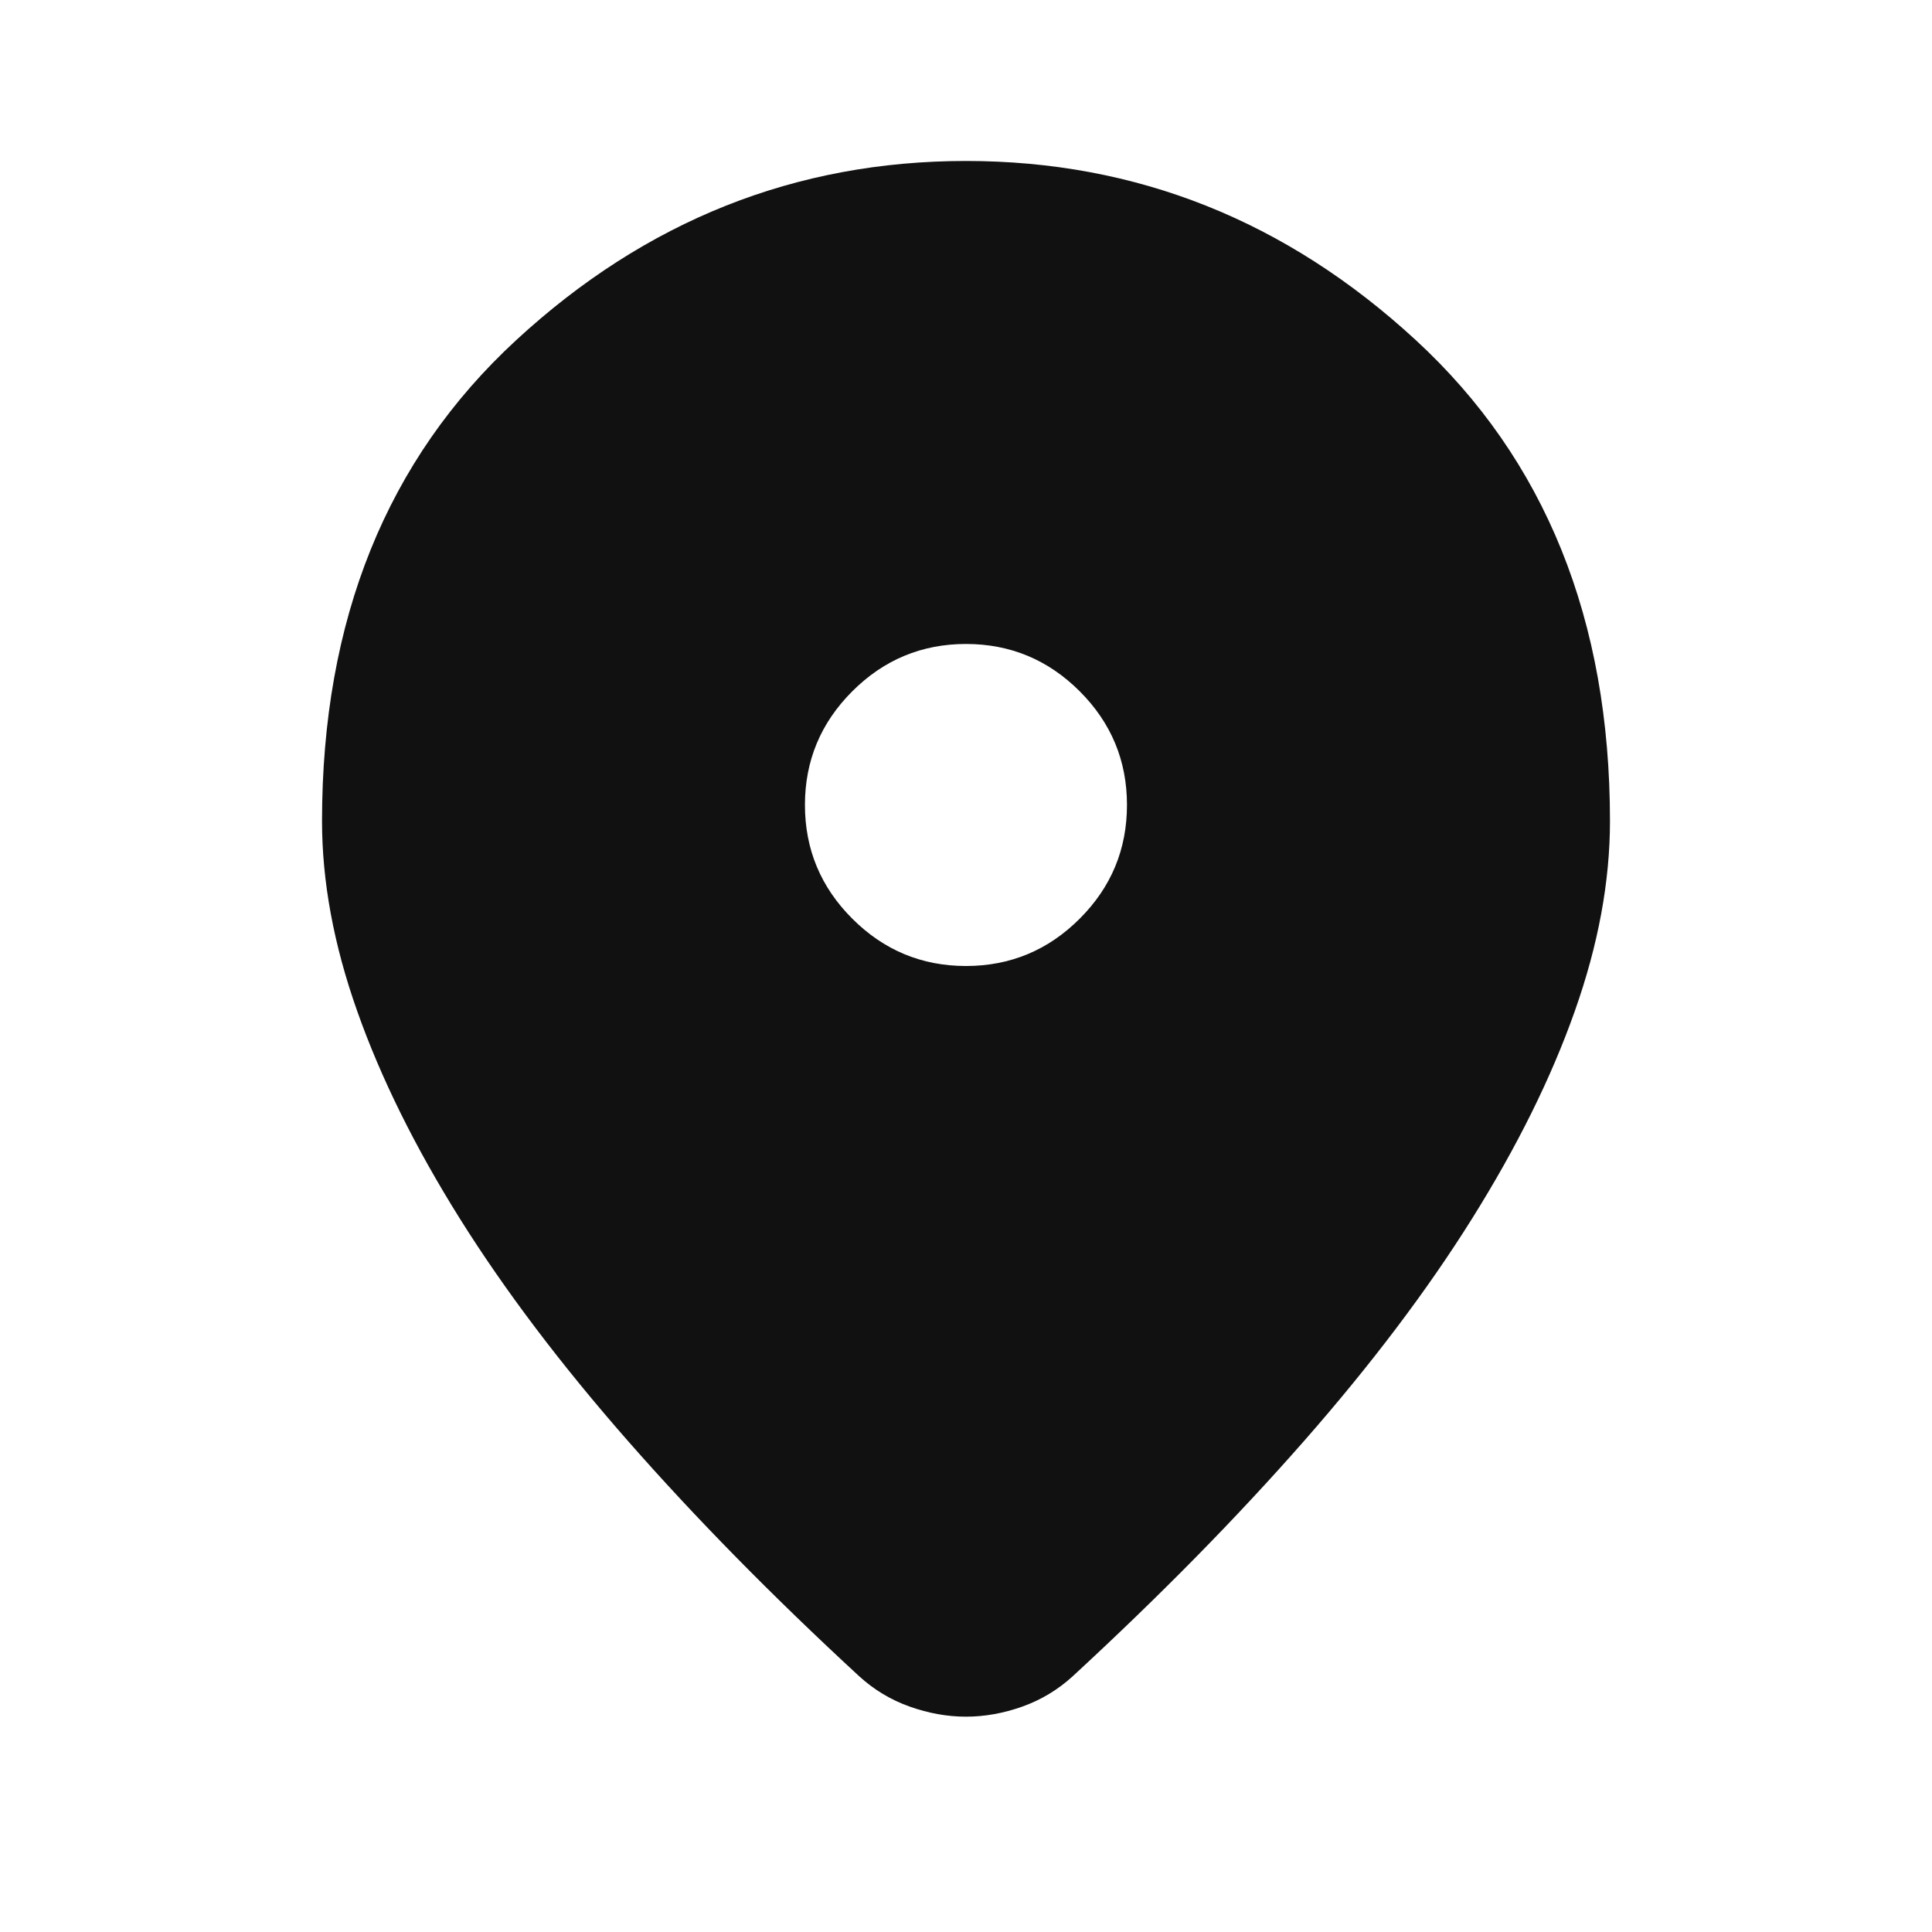 <svg width="22" height="22" viewBox="0 0 22 22" fill="none" xmlns="http://www.w3.org/2000/svg">
<mask id="mask0_1_1032" style="mask-type:alpha" maskUnits="userSpaceOnUse" x="0" y="0" width="22" height="22">
<rect width="22" height="22" fill="#D9D9D9"/>
</mask>
<g mask="url(#mask0_1_1032)">
<path d="M11 19.548C10.786 19.548 10.572 19.509 10.358 19.433C10.144 19.357 9.953 19.242 9.785 19.089C8.792 18.173 7.914 17.279 7.15 16.408C6.386 15.537 5.748 14.693 5.236 13.876C4.724 13.058 4.335 12.271 4.068 11.515C3.8 10.759 3.667 10.037 3.667 9.35C3.667 7.058 4.404 5.232 5.878 3.873C7.352 2.513 9.06 1.833 11 1.833C12.94 1.833 14.647 2.513 16.122 3.873C17.596 5.232 18.333 7.058 18.333 9.35C18.333 10.037 18.2 10.759 17.932 11.515C17.665 12.271 17.275 13.058 16.763 13.876C16.252 14.693 15.614 15.537 14.85 16.408C14.086 17.279 13.207 18.173 12.214 19.089C12.046 19.242 11.855 19.357 11.642 19.433C11.428 19.509 11.214 19.548 11 19.548ZM11 11C11.504 11 11.936 10.82 12.295 10.461C12.654 10.102 12.833 9.671 12.833 9.166C12.833 8.662 12.654 8.231 12.295 7.872C11.936 7.513 11.504 7.333 11 7.333C10.496 7.333 10.064 7.513 9.705 7.872C9.346 8.231 9.166 8.662 9.166 9.166C9.166 9.671 9.346 10.102 9.705 10.461C10.064 10.82 10.496 11 11 11Z" fill="#111111"/>
</g>
</svg>
